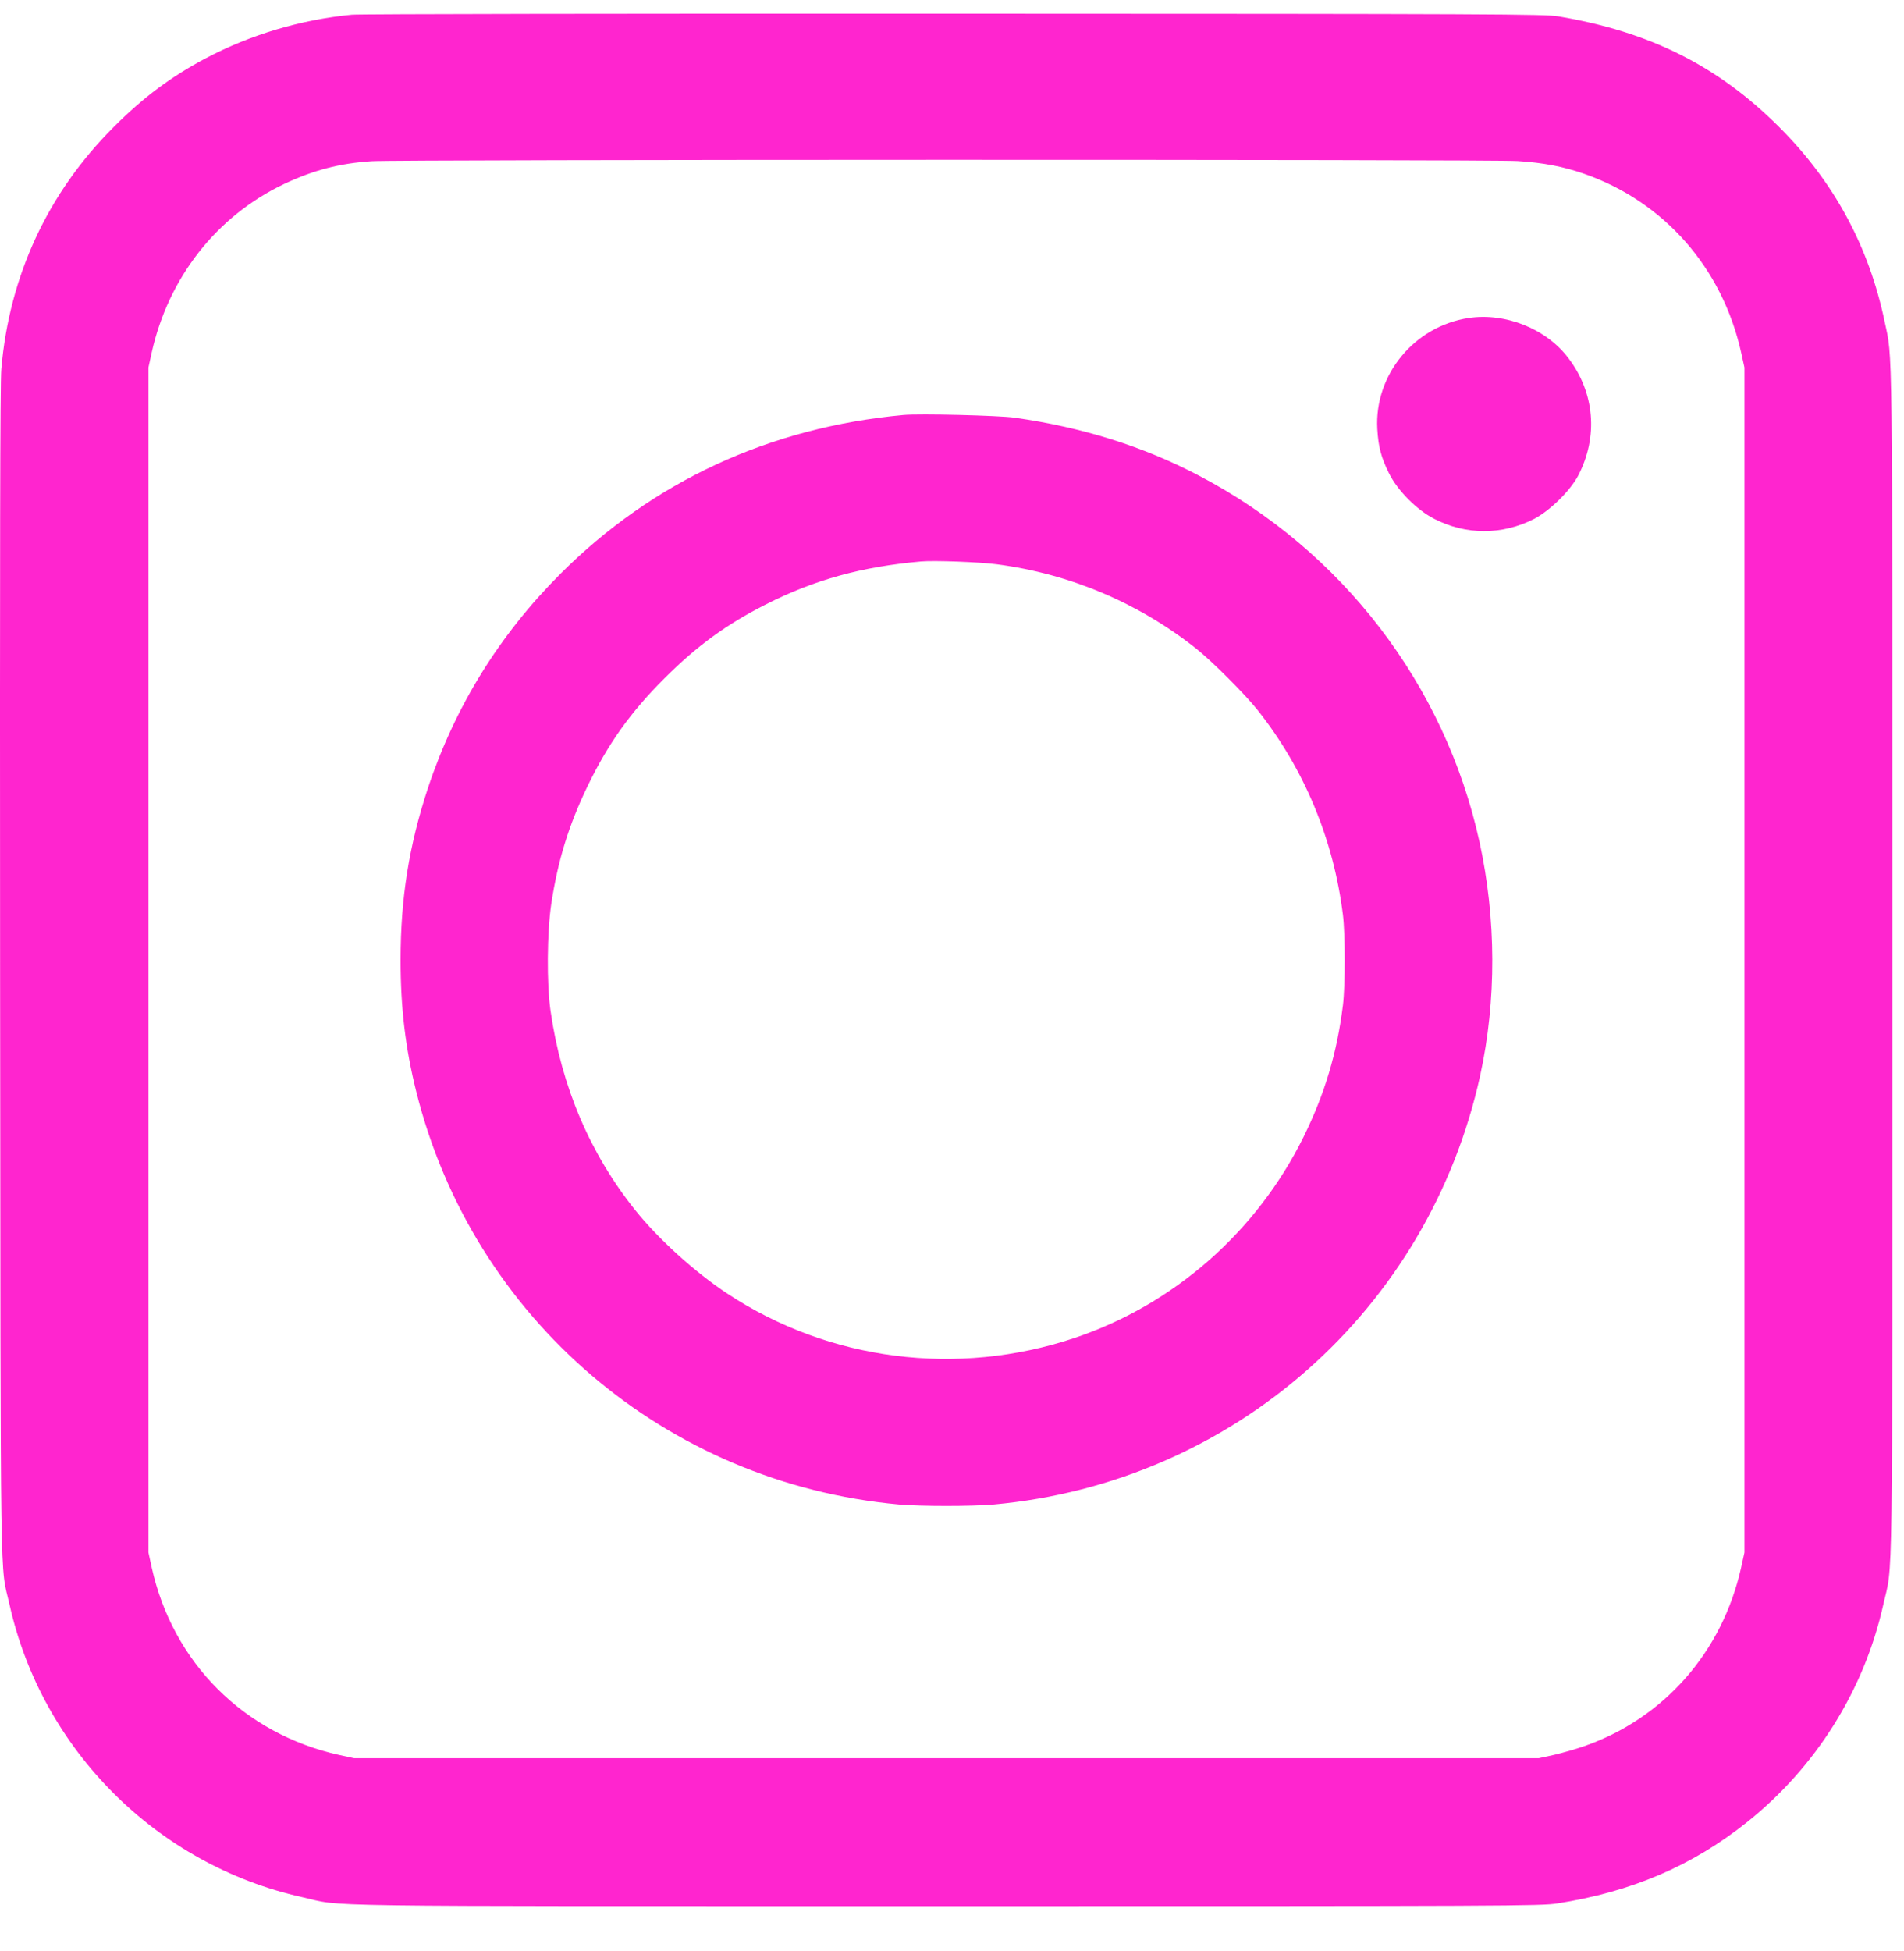 <svg width="41" height="42" viewBox="0 0 41 42" fill="none" xmlns="http://www.w3.org/2000/svg">
<path d="M7.576 0.317C6.481 0.422 5.401 0.744 4.439 1.25C3.691 1.645 3.082 2.098 2.448 2.735C1.028 4.152 0.2 5.939 0.028 7.945C0.002 8.238 -0.004 11.946 0.002 20.937C0.015 34.818 -0.004 33.614 0.206 34.547C0.904 37.668 3.375 40.143 6.503 40.841C7.439 41.051 6.251 41.035 20.38 41.035C32.538 41.035 33.187 41.032 33.535 40.977C35.133 40.726 36.439 40.169 37.621 39.226C39.102 38.044 40.144 36.385 40.554 34.544C40.765 33.607 40.749 34.789 40.749 20.698C40.749 6.964 40.758 7.754 40.583 6.923C40.245 5.305 39.491 3.91 38.312 2.735C36.997 1.419 35.519 0.68 33.554 0.352C33.257 0.304 32.264 0.298 20.54 0.295C13.558 0.292 7.726 0.301 7.576 0.317ZM32.681 3.467C33.235 3.502 33.662 3.585 34.111 3.741C35.834 4.34 37.089 5.77 37.493 7.589L37.564 7.91V20.666V33.423L37.493 33.744C37.089 35.563 35.831 36.993 34.111 37.592C33.929 37.656 33.636 37.738 33.458 37.78L33.136 37.85H20.38H7.624L7.302 37.78C5.251 37.324 3.722 35.795 3.267 33.744L3.197 33.423V20.666V7.91L3.267 7.589C3.627 5.977 4.662 4.655 6.111 3.964C6.751 3.662 7.312 3.515 8.006 3.47C8.573 3.432 32.117 3.429 32.681 3.467Z" fill="#FF25CF"/>
<path d="M31.623 6.846C30.454 7.024 29.594 8.069 29.658 9.232C29.68 9.617 29.74 9.846 29.909 10.187C30.094 10.56 30.505 10.974 30.881 11.168C31.566 11.522 32.346 11.522 33.034 11.171C33.378 10.993 33.814 10.563 33.986 10.235C34.419 9.4 34.34 8.454 33.773 7.709C33.298 7.078 32.416 6.725 31.623 6.846Z" fill="#FF25CF"/>
<path d="M19.455 8.934C16.573 9.199 14.056 10.364 12.066 12.355C10.754 13.667 9.798 15.212 9.218 16.957C8.808 18.196 8.626 19.333 8.626 20.668C8.626 21.7 8.731 22.569 8.964 23.503C10.184 28.385 14.337 31.933 19.36 32.389C19.831 32.43 20.927 32.43 21.398 32.389C26.551 31.921 30.765 28.204 31.874 23.152C32.227 21.534 32.221 19.776 31.858 18.12C31.116 14.744 28.902 11.855 25.819 10.24C24.612 9.606 23.306 9.199 21.844 8.991C21.49 8.944 19.809 8.902 19.455 8.934ZM21.465 12.148C23.045 12.355 24.516 12.979 25.762 13.966C26.109 14.244 26.803 14.938 27.08 15.285C28.083 16.55 28.717 18.069 28.918 19.696C28.969 20.107 28.969 21.229 28.918 21.639C28.791 22.665 28.529 23.544 28.071 24.474C27.061 26.519 25.274 28.089 23.131 28.806C20.611 29.646 17.856 29.296 15.665 27.85C14.964 27.388 14.181 26.678 13.678 26.051C12.703 24.831 12.091 23.394 11.856 21.767C11.77 21.19 11.779 20.069 11.871 19.458C12.012 18.531 12.244 17.77 12.652 16.925C13.095 16.008 13.579 15.33 14.311 14.6C15.009 13.903 15.643 13.441 16.493 13.011C17.541 12.479 18.56 12.199 19.837 12.087C20.118 12.062 21.102 12.1 21.465 12.148Z" fill="#FF25CF"/>
</svg>
